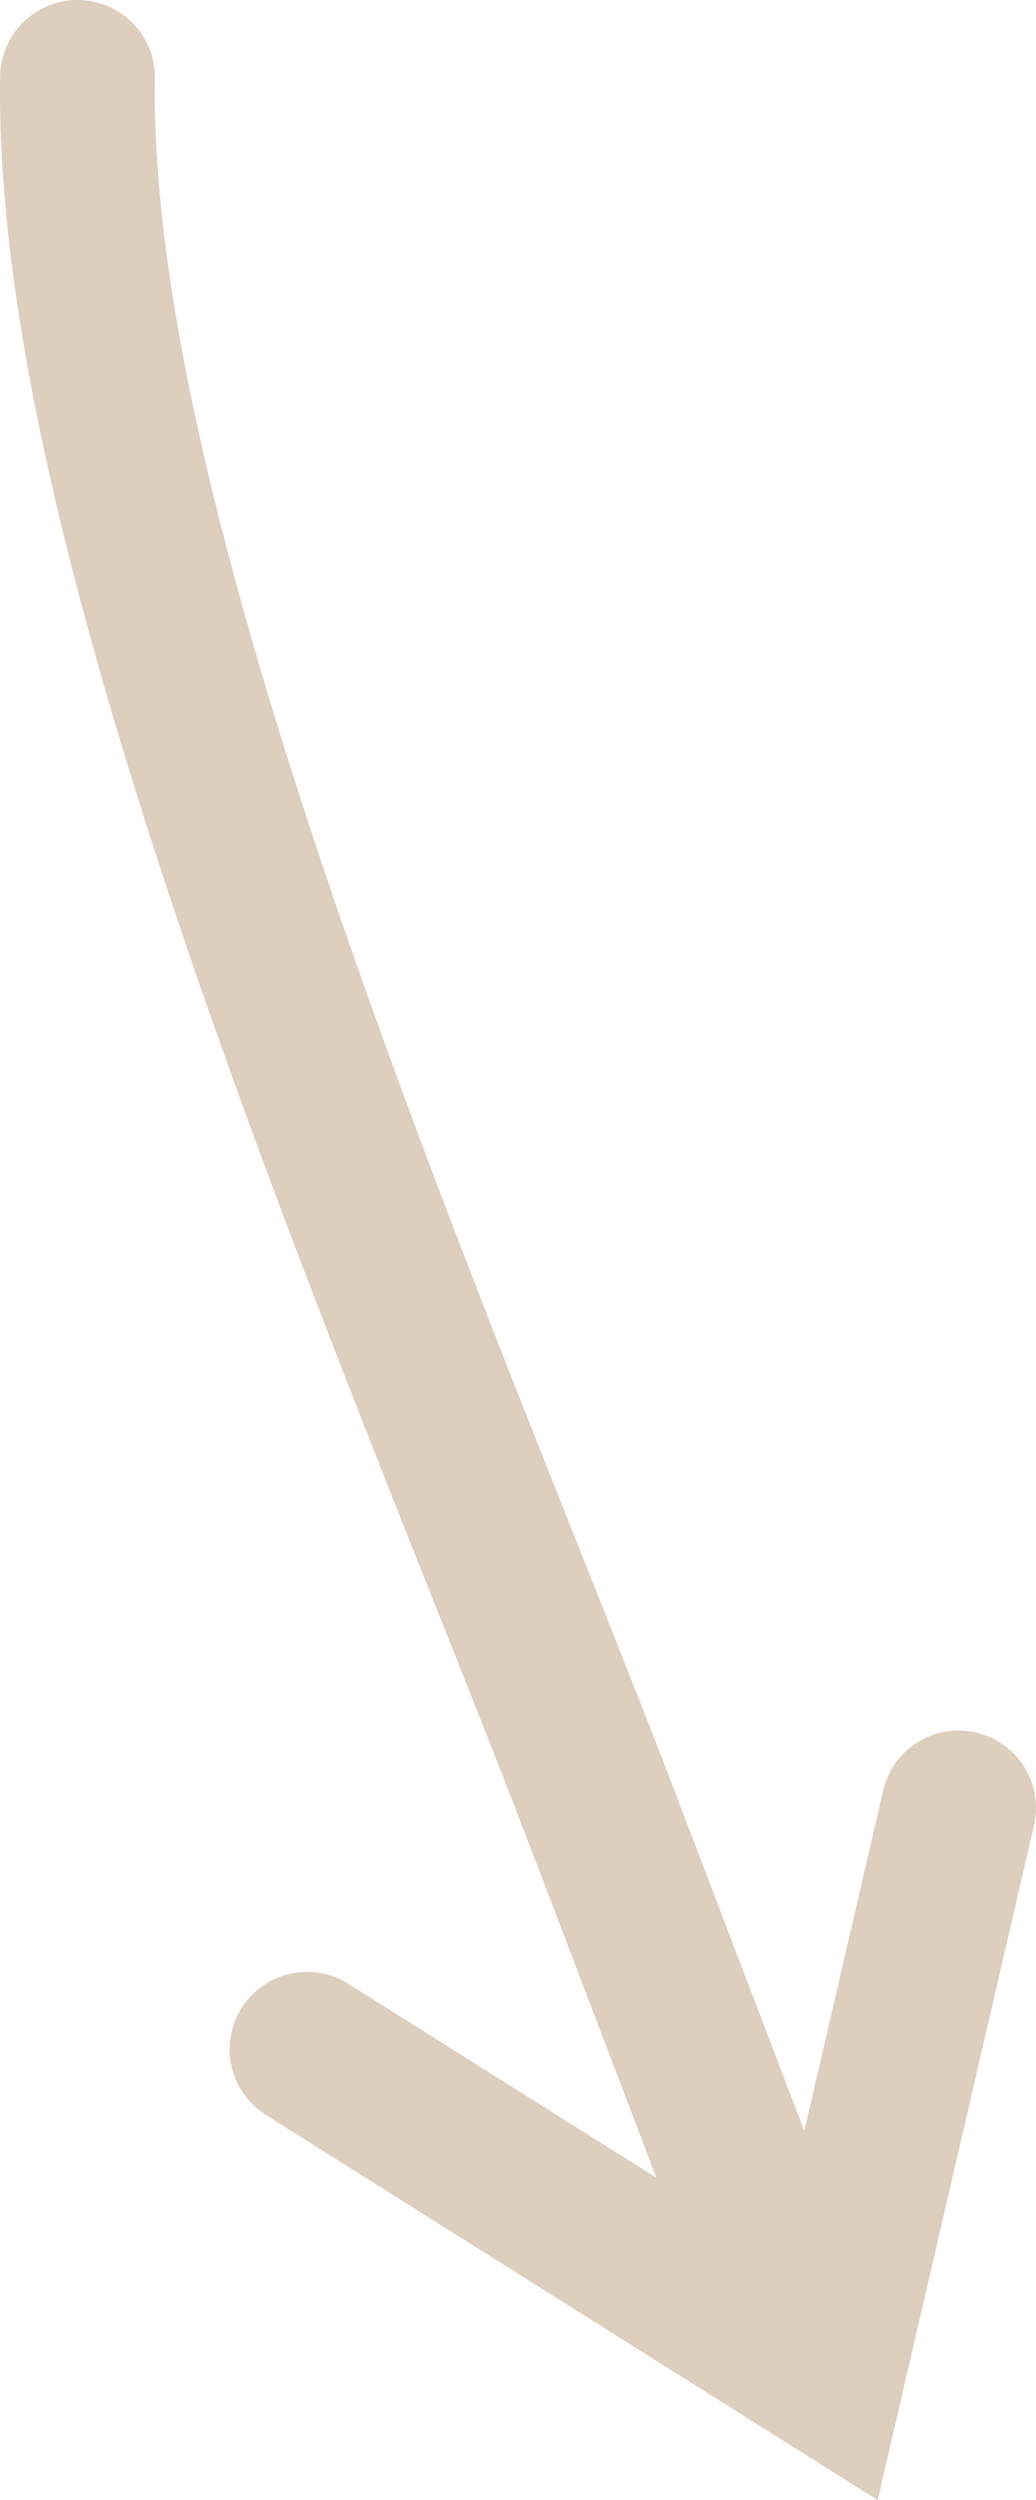 <svg id="fleche_beige" data-name="fleche beige" xmlns="http://www.w3.org/2000/svg" xmlns:xlink="http://www.w3.org/1999/xlink" width="60.222" height="145.216" viewBox="0 0 60.222 145.216">
  <defs>
    <clipPath id="clip-path">
      <rect id="Rectangle_56" data-name="Rectangle 56" width="60.222" height="145.216" fill="none"/>
    </clipPath>
  </defs>
  <g id="Group_36" data-name="Group 36" clip-path="url(#clip-path)">
    <path id="Path_85" data-name="Path 85" d="M4.508,4.5C4.029,32.261,25.089,79.646,35.141,105.972L45.192,132.3" fill="none" stroke="#decebe" stroke-linecap="round" stroke-miterlimit="10" stroke-width="9"/>
    <path id="Path_86" data-name="Path 86" d="M55.722,105.014,48.064,138.04,17.85,119.033" fill="none" stroke="#decebe" stroke-linecap="round" stroke-miterlimit="10" stroke-width="9"/>
  </g>
</svg>
